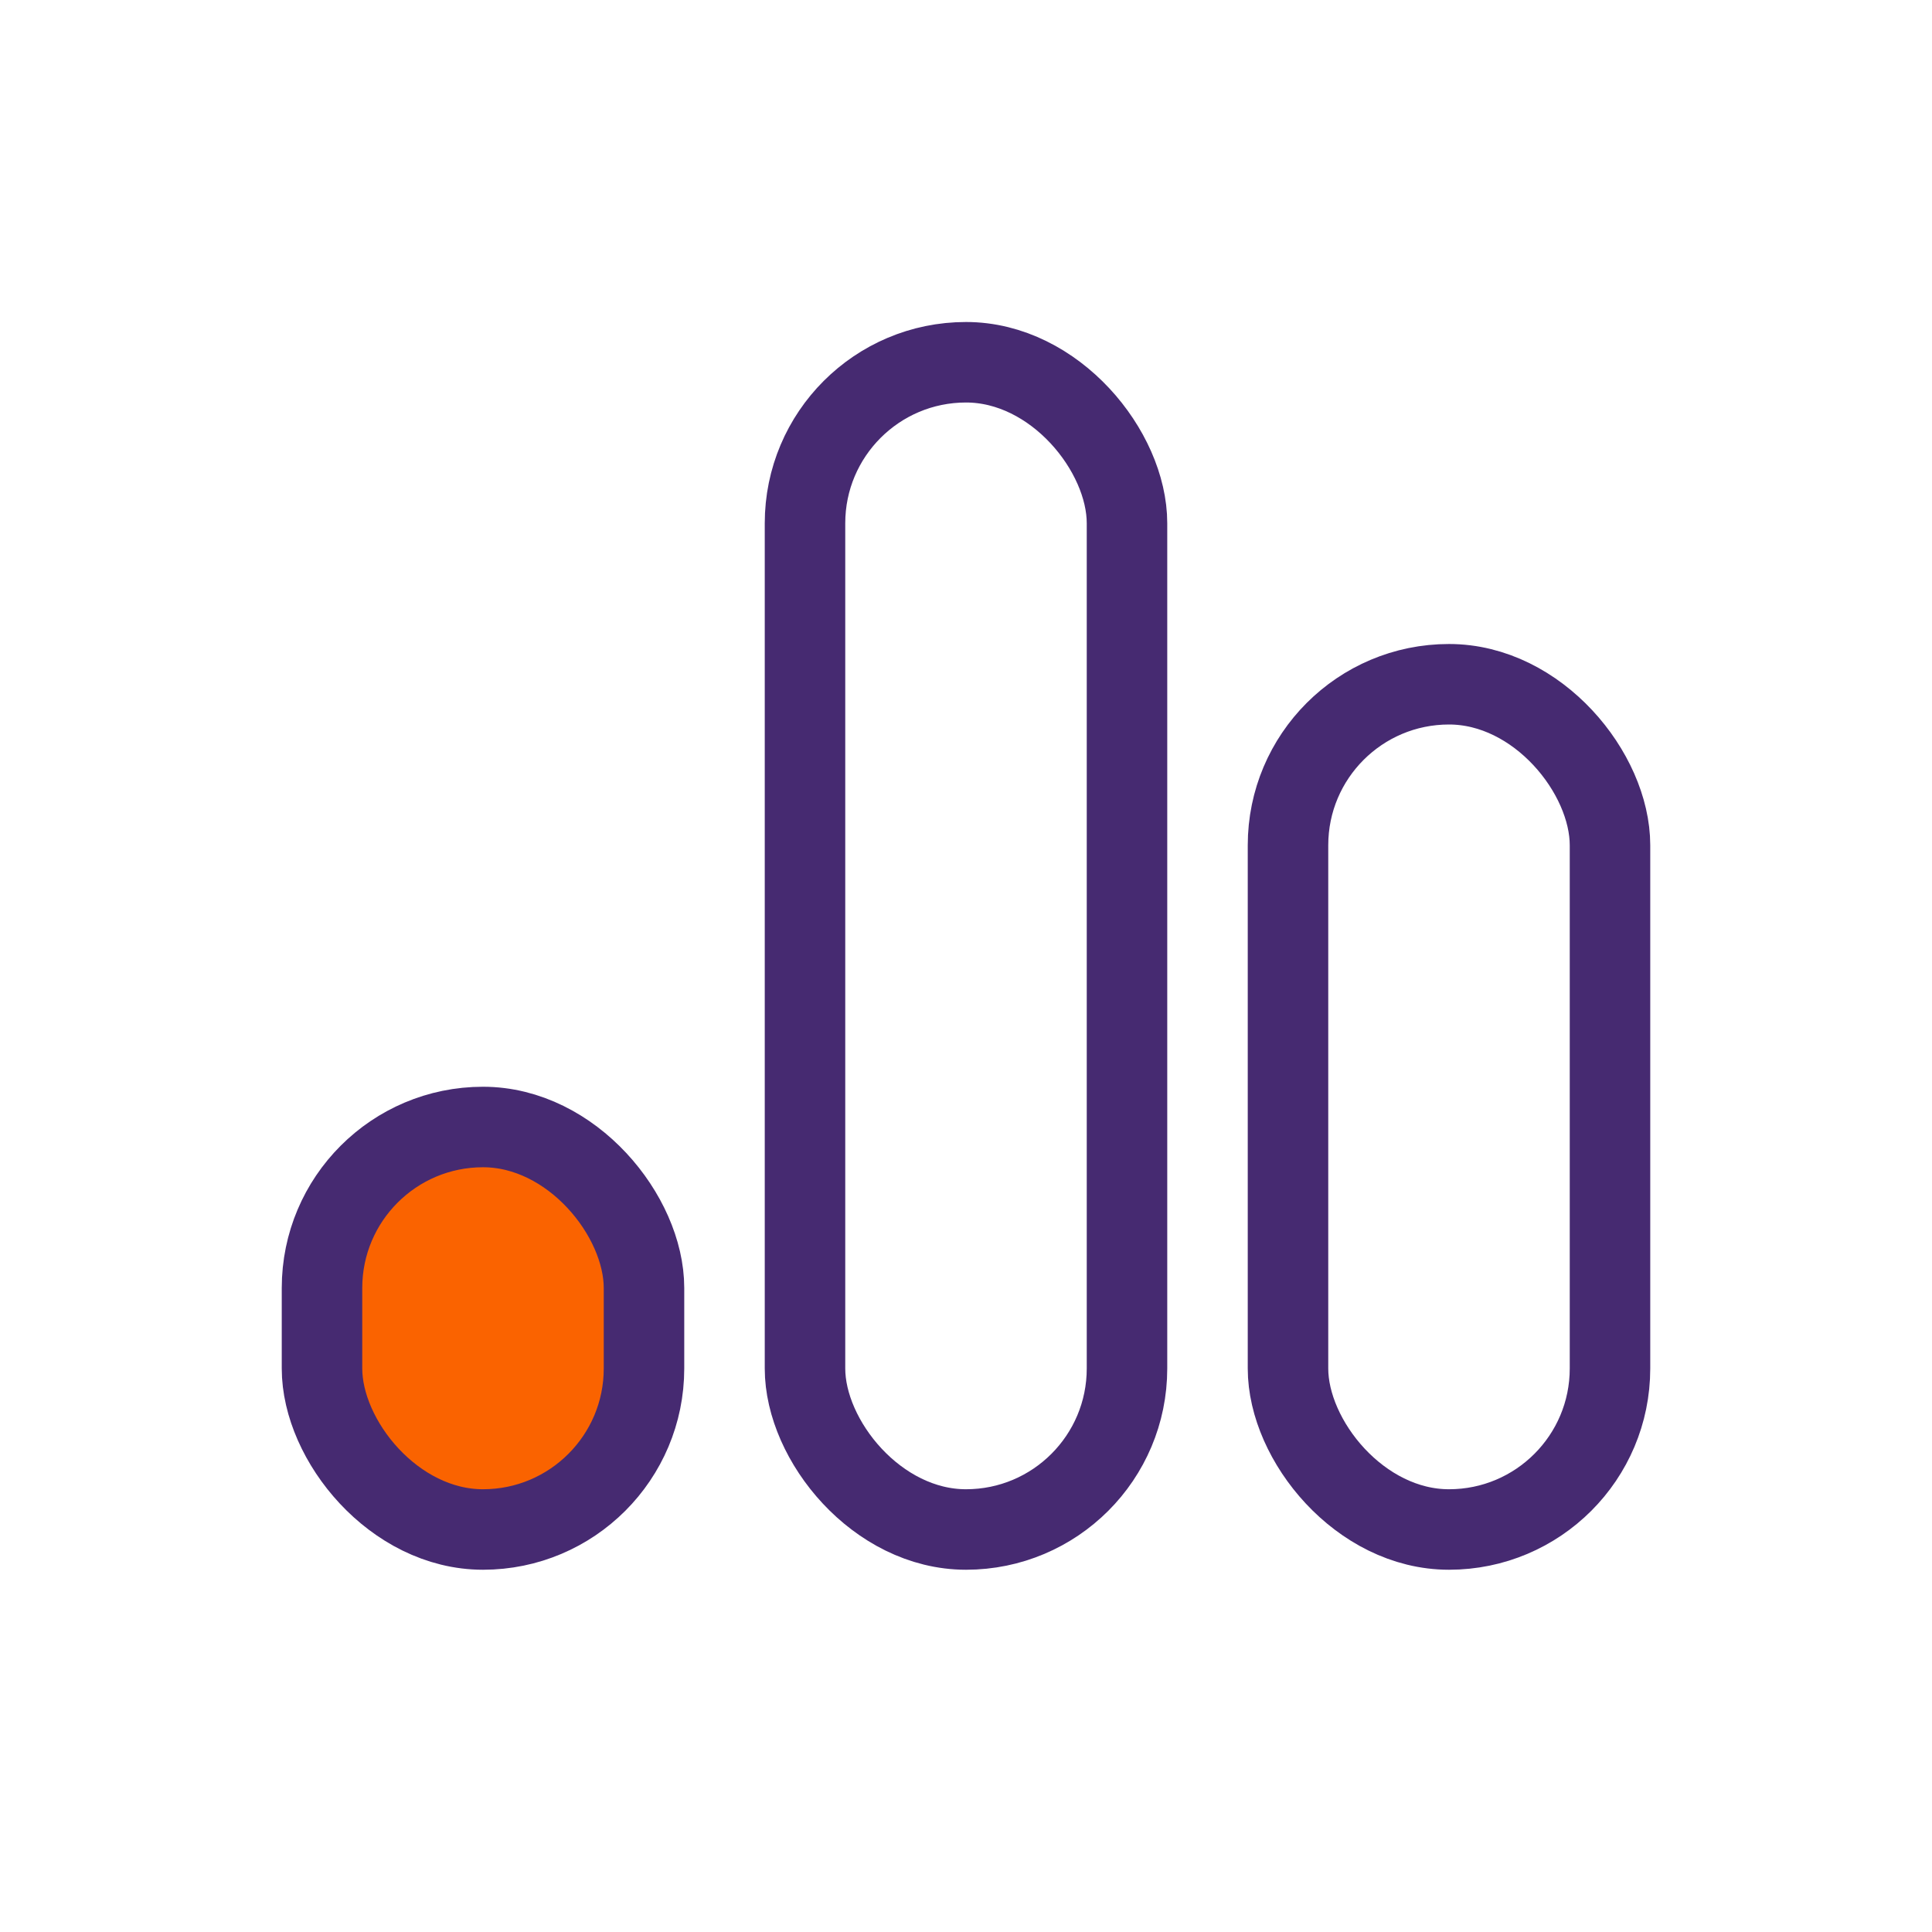 <svg width="48" height="48" viewBox="0 0 48 48" fill="none" xmlns="http://www.w3.org/2000/svg">
<g clip-path="url(#clip0_5343_19048)">
<rect x="8" y="28" width="8" height="10" rx="4" fill="#FA6300" stroke="#462A71" stroke-width="2"/>
<rect x="20" y="9" width="8" height="29" rx="4" stroke="#462A71" stroke-width="2"/>
<rect x="32" y="17" width="8" height="21" rx="4" stroke="#462A71" stroke-width="2"/>
</g>
<defs>
<clipPath id="clip0_5343_19048">
<rect width="48" height="48" fill="white"/>
</clipPath>
</defs>
</svg>
